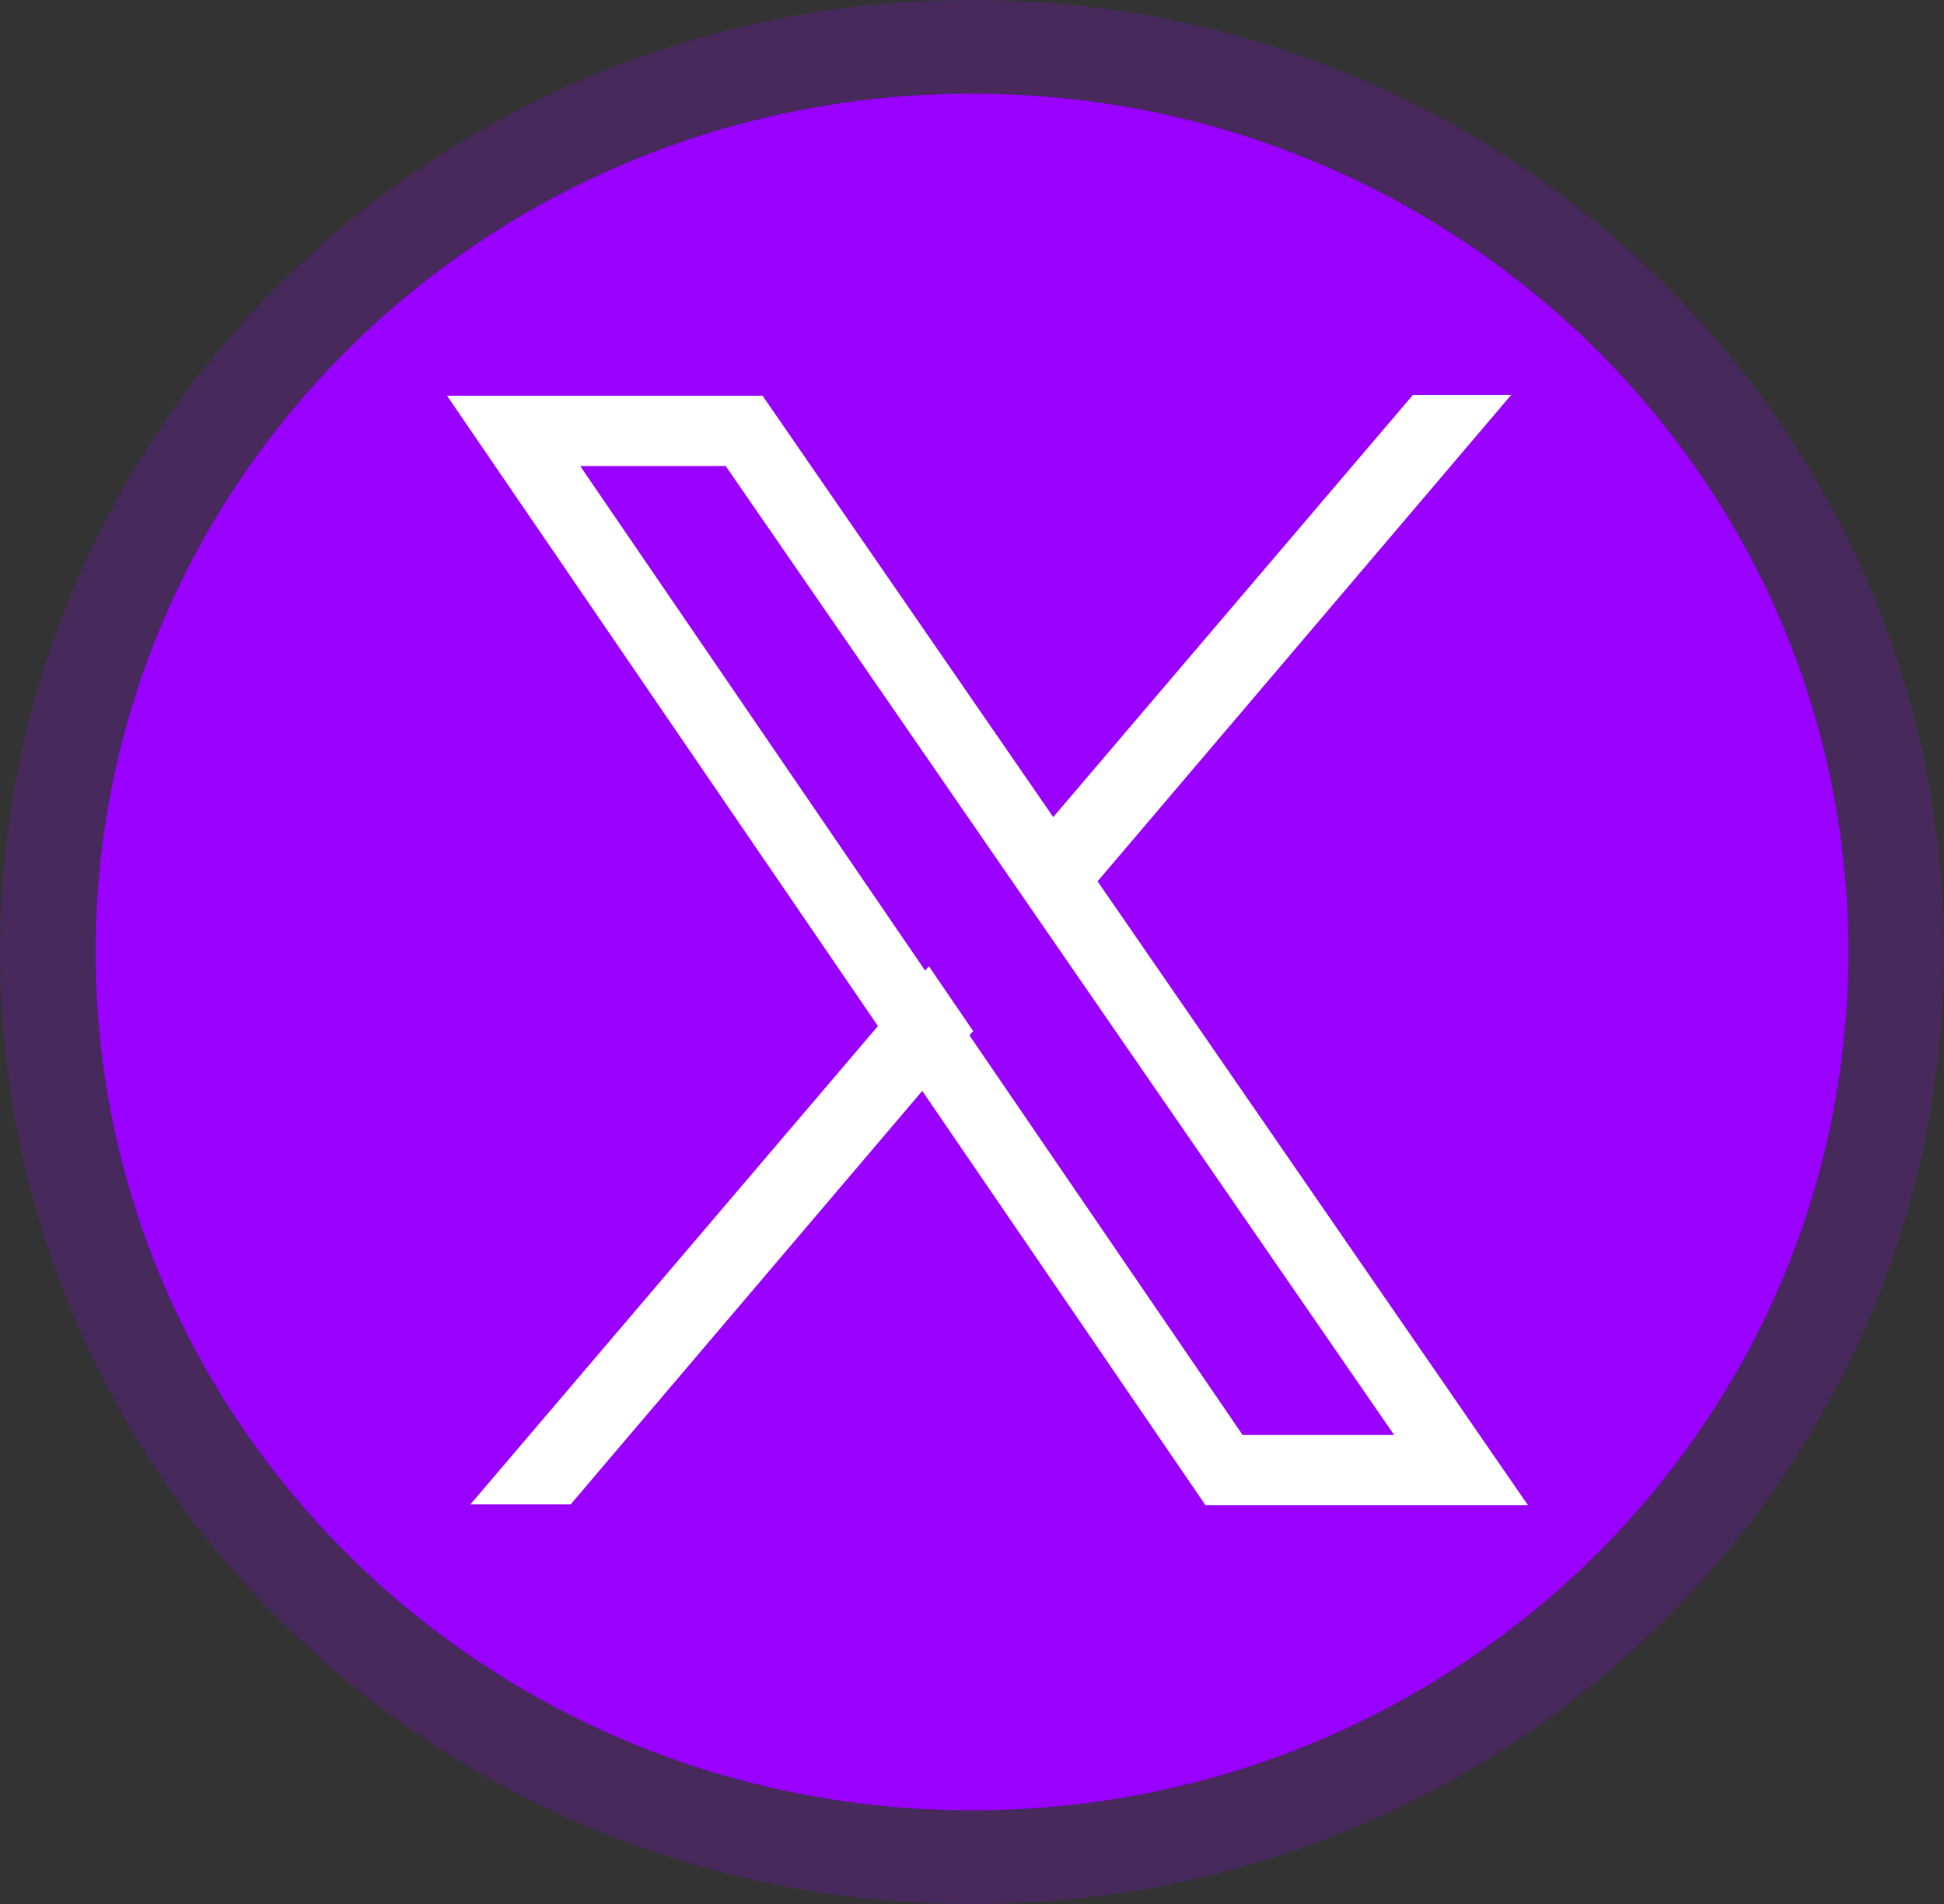 <svg xmlns="http://www.w3.org/2000/svg" viewBox="0 0 49 48">
	<rect x="0" y="0" width="49" height="48" fill="#333333" stroke="none"/>
	<path opacity="0.2" d="M 24.5 48 C 38.031 48 49 37.255 49 24 C 49 10.745 38.031 0 24.5 0 C 10.969 0 0 10.745 0 24 C 0 37.255 10.969 48 24.5 48 Z" fill="#9900FF"></path>
	<path d="M 24.5 45.639 C 36.7 45.639 46.59 35.951 46.59 24 C 46.59 12.049 36.7 2.361 24.5 2.361 C 12.3 2.361 2.41 12.049 2.41 24 C 2.41 35.951 12.3 45.639 24.5 45.639 Z" fill="#9900FF"></path>
	<g style="" transform="matrix(0.013, 0, 0, 0.013, 49.502, 20.543)">
	  <g transform="matrix(0.432, 0, 0, -0.432, -7886.767, 2260.907)" id="g36">
		<path id="path38" style="fill-opacity: 1; fill-rule: nonzero; stroke: none; fill: rgb(255, 255, 255);" d="m 13784.9,4255.53 -198.4,290.25 -1540.5,2253.81 h 653 l 1256.2,-1821.06 199,-288.62 1545.1,-2240.03 h -680.2 z m 580.8,683.16 -198.9,288.31 -1302.2,1887.99 h -1416.2 l 1926.2,-2818.03 198.5,-290.52 1279.5,-1871.97 H 16300 l -1934.3,2804.22"></path>
	  </g>
	  <g transform="matrix(0.366, 0, 0, -0.366, -7886.767, 2260.907)" id="g40">
		<path id="path42" style="fill-opacity: 1; fill-rule: nonzero; stroke: none; fill: rgb(255, 255, 255);" d="m 16065.5,5375.17 234.5,-343.2 -250.4,-294.54 -1881.9,-2213.52 h -531.1 l 2178.2,2557.05 250.7,294.21"></path>
	  </g>
	  <g transform="matrix(0.43, 0, 0, -0.43, -7886.767, 2260.907)" id="g44">
		<path id="path46" style="fill-opacity: 1; fill-rule: nonzero; stroke: none; fill: rgb(255, 255, 255);" d="m 16300,7151.82 -1859.9,-2187.56 -212.6,-250.07 -200.1,290.11 212.8,249.76 1616.6,1897.76 h 443.2"></path>
	  </g>
	</g>
  </svg>